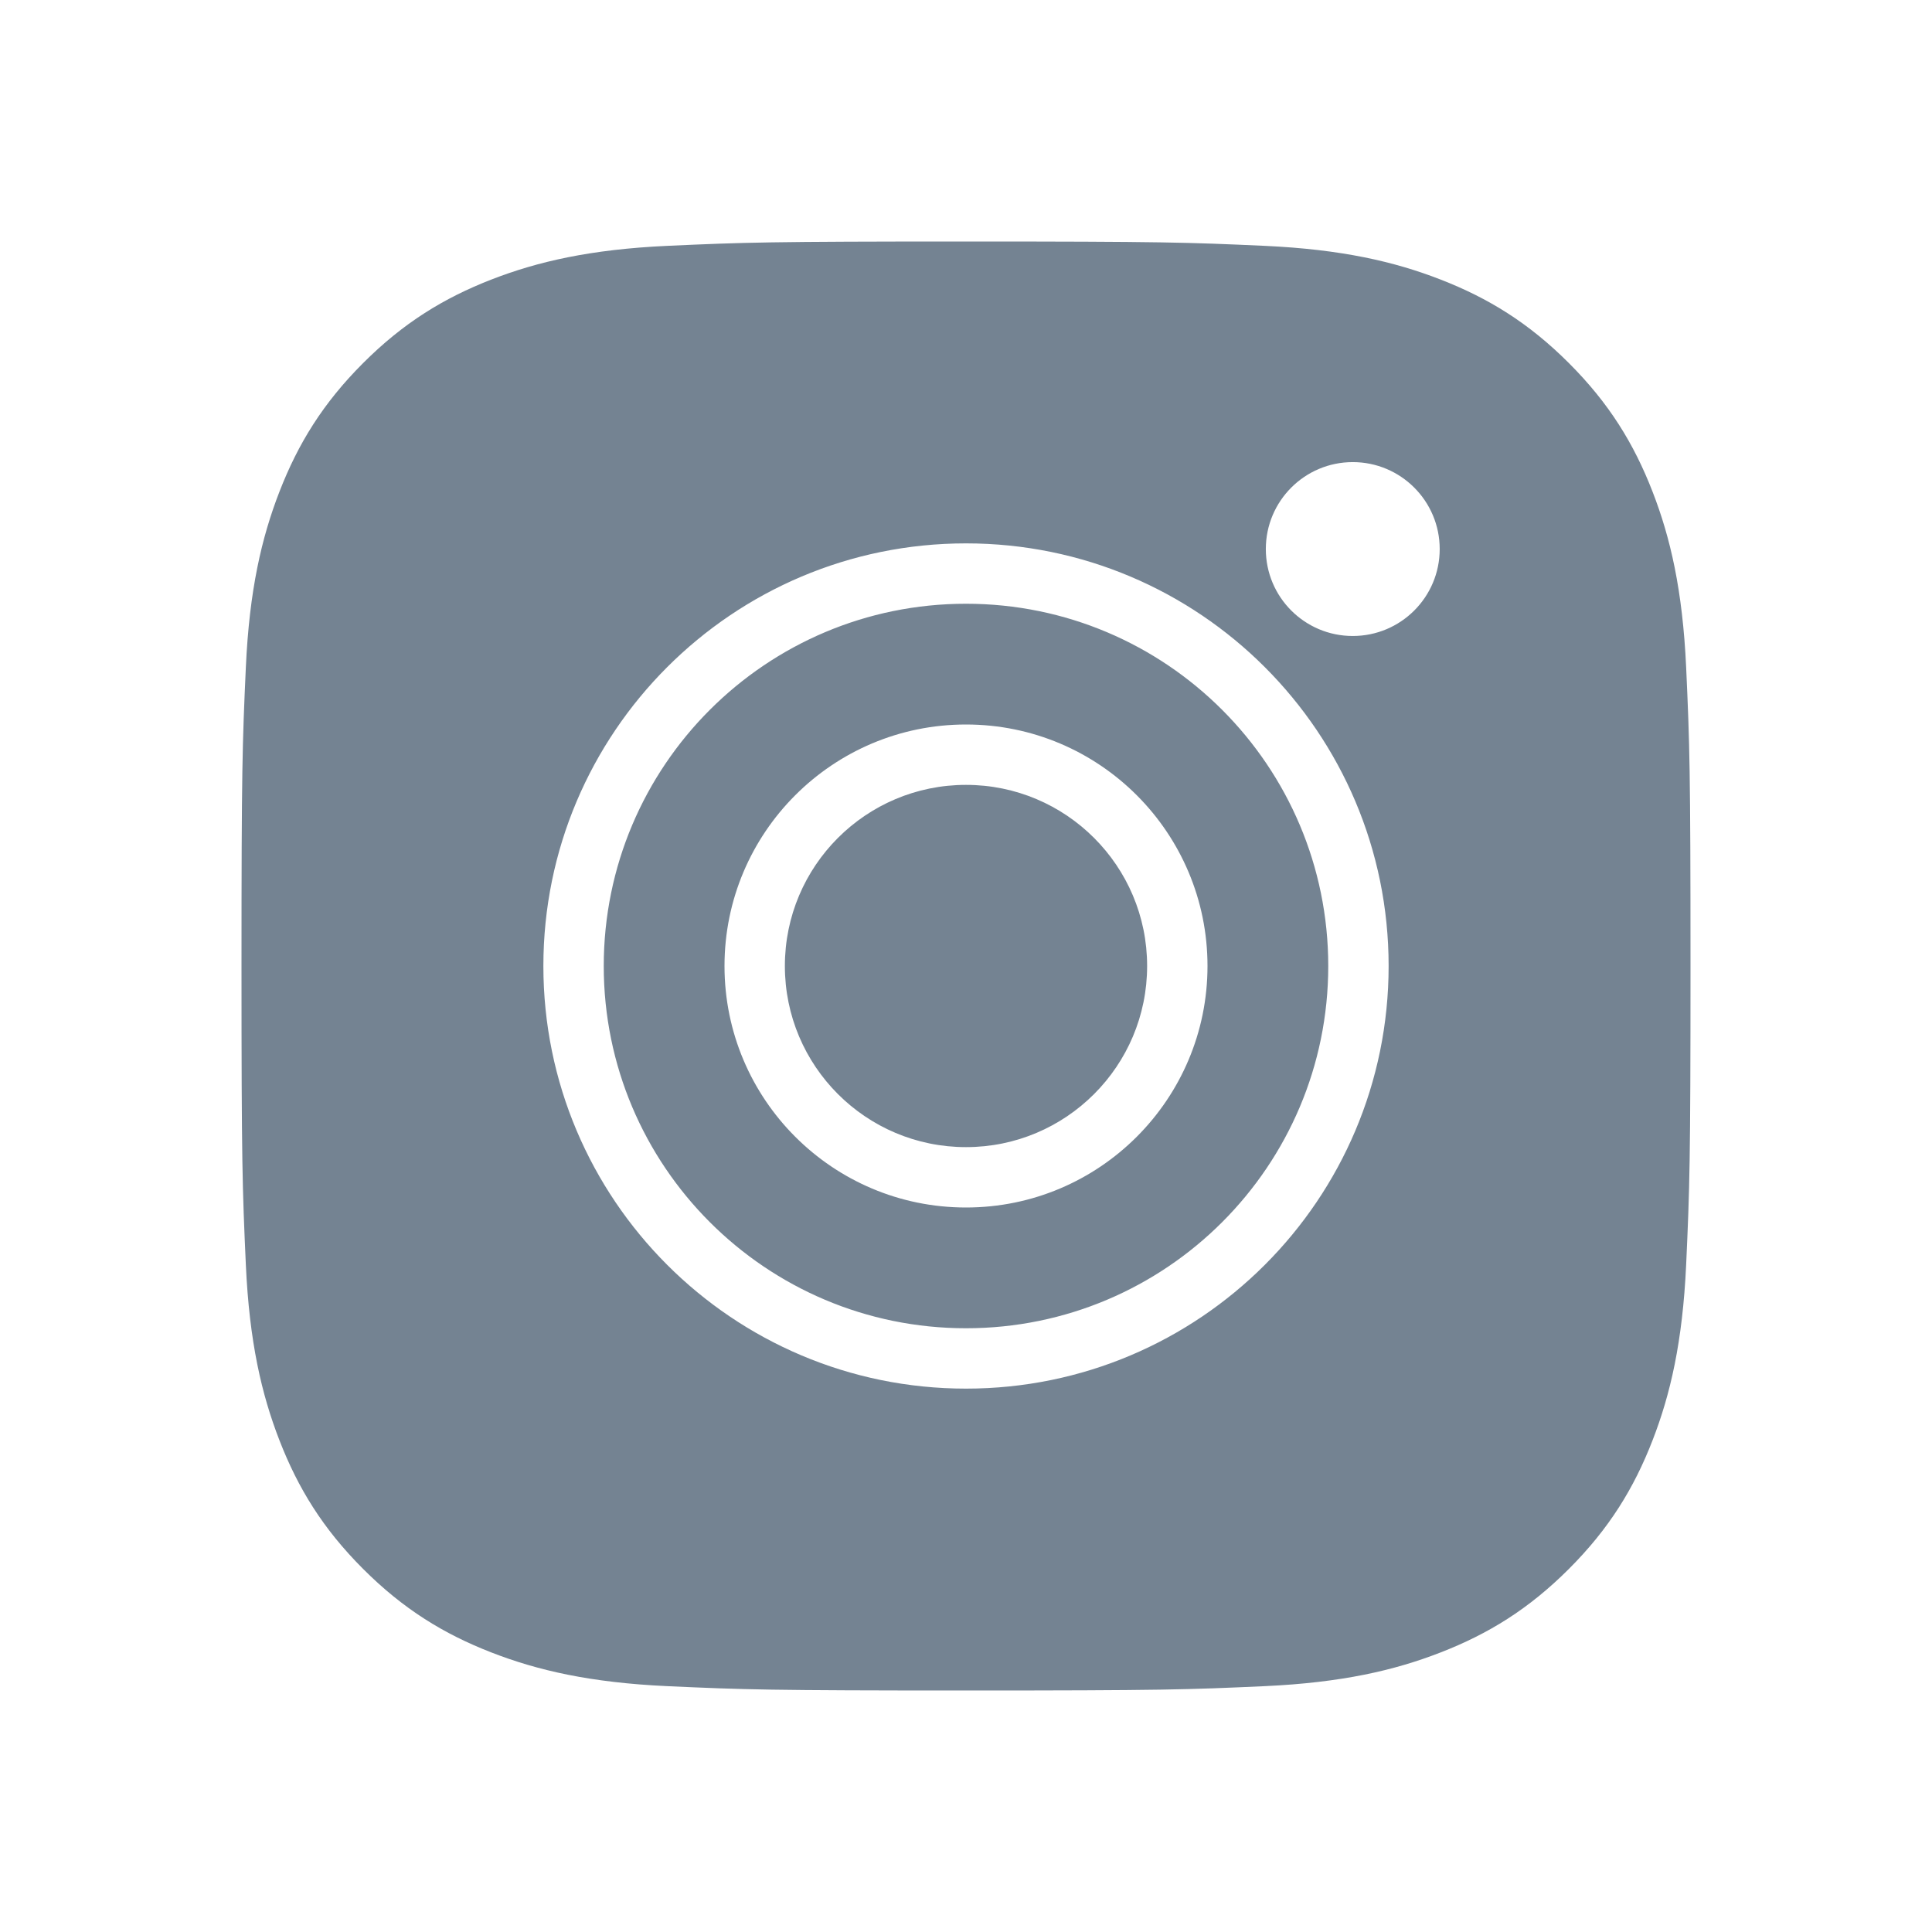 <?xml version="1.0" encoding="UTF-8"?> <svg xmlns="http://www.w3.org/2000/svg" width="32" height="32" viewBox="0 0 32 32" fill="none"> <path fill-rule="evenodd" clip-rule="evenodd" d="M11.052 4.072C12.332 4.014 12.741 4 16 4C19.259 4 19.668 4.014 20.948 4.072C22.225 4.131 23.097 4.333 23.86 4.63C24.65 4.937 25.319 5.347 25.986 6.014C26.653 6.681 27.063 7.35 27.37 8.14C27.667 8.903 27.869 9.775 27.928 11.053C27.986 12.332 28 12.741 28 16C28 19.259 27.986 19.668 27.928 20.948C27.869 22.225 27.667 23.097 27.37 23.86C27.063 24.65 26.653 25.319 25.986 25.986C25.319 26.653 24.65 27.063 23.86 27.37C23.097 27.667 22.225 27.869 20.948 27.928C19.668 27.986 19.259 28 16 28C12.741 28 12.332 27.986 11.052 27.928C9.775 27.869 8.903 27.667 8.139 27.37C7.35 27.063 6.681 26.653 6.014 25.986C5.347 25.319 4.937 24.65 4.63 23.86C4.333 23.097 4.13 22.225 4.072 20.948C4.014 19.668 4 19.259 4 16C4 12.741 4.014 12.332 4.072 11.053C4.13 9.775 4.333 8.903 4.63 8.14C4.937 7.35 5.347 6.681 6.014 6.014C6.681 5.347 7.35 4.937 8.139 4.63C8.903 4.333 9.775 4.131 11.052 4.072ZM23.846 9.094C23.846 9.89 23.201 10.534 22.406 10.534C21.61 10.534 20.966 9.89 20.966 9.094C20.966 8.299 21.61 7.654 22.406 7.654C23.201 7.654 23.846 8.299 23.846 9.094ZM16 22C19.314 22 22 19.314 22 16C22 12.686 19.314 10 16 10C12.686 10 10 12.686 10 16C10 19.314 12.686 22 16 22ZM16 23C19.866 23 23 19.866 23 16C23 12.134 19.866 9 16 9C12.134 9 9 12.134 9 16C9 19.866 12.134 23 16 23ZM19 16C19 17.657 17.657 19 16 19C14.343 19 13 17.657 13 16C13 14.343 14.343 13 16 13C17.657 13 19 14.343 19 16ZM20 16C20 18.209 18.209 20 16 20C13.791 20 12 18.209 12 16C12 13.791 13.791 12 16 12C18.209 12 20 13.791 20 16Z" fill="#748392"></path> </svg> 